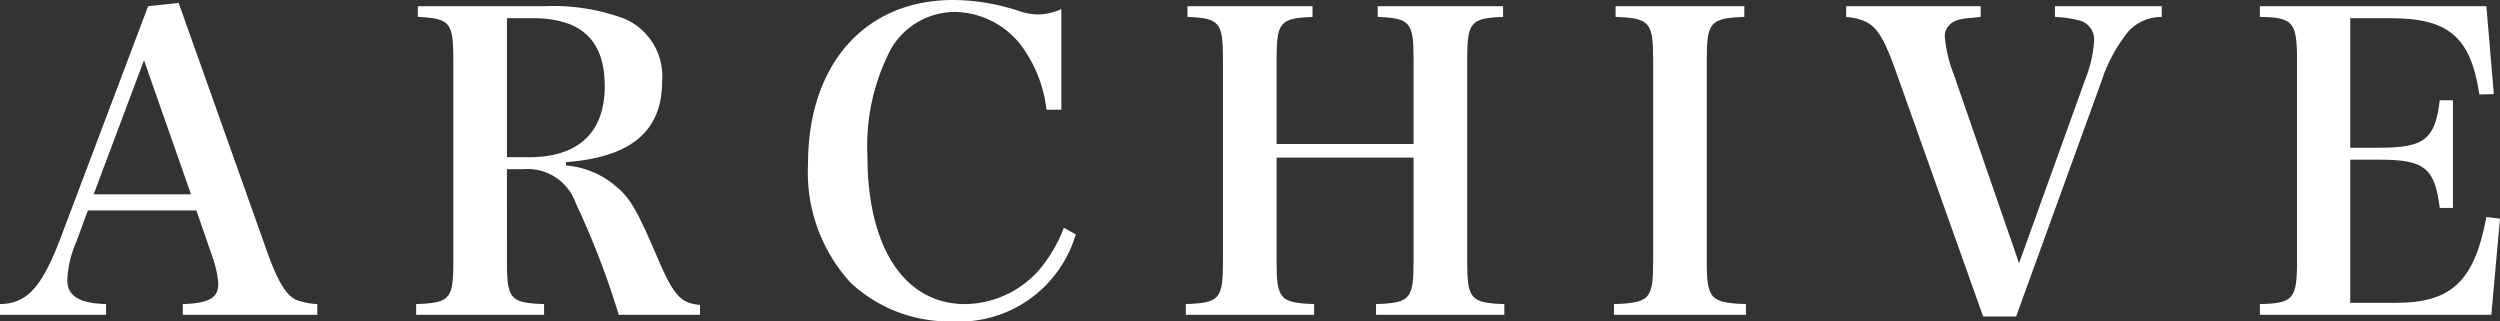 <svg xmlns="http://www.w3.org/2000/svg" width="109.101" height="14.026" viewBox="0 0 109.101 14.026"><rect x="0" y="0" width="109.101" height="14.026" fill="#333333" stroke="none"/><defs><style>.cls-1{fill:#fff;}</style></defs><title>アセット 1</title><g id="レイヤー_2" data-name="レイヤー 2"><g id="main_image" data-name="main image"><path class="cls-1" d="M3.331,10.552A4.778,4.778,0,0,0,2.935,12.208c0,.702.504,1.026,1.693,1.062v.468H0v-.468c1.17-.019,1.818-.721,2.629-2.845L6.464.271,7.796.126l3.925,11.038c.414,1.116.756,1.692,1.17,1.908a2.981,2.981,0,0,0,.955.198v.468H7.977v-.468C9.111,13.234,9.525,13,9.525,12.406v-.054a4.691,4.691,0,0,0-.27-1.188L8.57,9.184H3.835ZM6.284,2.629,4.087,8.481H8.336Z"/><path class="cls-1" d="M22.124,11.416c0,1.639.144,1.801,1.62,1.854v.468H18.162v-.468c1.477-.054,1.621-.216,1.621-1.854V2.611c0-1.639-.144-1.801-1.548-1.873V.271h5.509a8.948,8.948,0,0,1,3.493.54,2.729,2.729,0,0,1,1.657,2.737c0,2.179-1.351,3.312-4.195,3.528V7.221a3.823,3.823,0,0,1,2.232.954c.594.504.9,1.062,1.765,3.079.702,1.639,1.008,1.98,1.854,2.053v.432H27.003A35.796,35.796,0,0,0,25.13,8.877a2.223,2.223,0,0,0-2.287-1.494h-.72Zm.972-4.556c2.143,0,3.295-1.08,3.295-3.097S25.364.793,23.222.793H22.124V6.86Z"/><path class="cls-1" d="M45.669,4.79a5.783,5.783,0,0,0-.955-2.593A3.709,3.709,0,0,0,41.69.522a3.234,3.234,0,0,0-2.791,1.585A9.088,9.088,0,0,0,37.855,6.807c0,3.997,1.621,6.464,4.267,6.464A4.375,4.375,0,0,0,45.633,11.416a6.194,6.194,0,0,0,.792-1.477l.522.288a5.303,5.303,0,0,1-5.402,3.799A6.3,6.3,0,0,1,37.117,12.334a7.124,7.124,0,0,1-1.854-5.186C35.262,2.81,37.747,0,41.6,0a9.305,9.305,0,0,1,2.989.522,2.642,2.642,0,0,0,.756.108,2.598,2.598,0,0,0,.972-.234V4.79Z"/><path class="cls-1" d="M55.711,11.397c0,1.657.144,1.819,1.638,1.873v.468H51.75v-.468c1.477-.054,1.621-.216,1.621-1.873V2.593c0-1.62-.144-1.8-1.548-1.854V.271h5.456V.738C55.855.793,55.711.973,55.711,2.593V6.284h5.978V2.593c0-1.62-.144-1.8-1.566-1.854V.271H65.596V.738C64.173.793,64.029.973,64.029,2.593v8.805c0,1.657.144,1.819,1.621,1.873v.468H60.05v-.468c1.494-.054,1.638-.216,1.638-1.873V6.879H55.711Z"/><path class="cls-1" d="M70.434,13.271C72,13.217,72.144,13.055,72.144,11.397V2.611C72.144.973,72,.793,70.505.738V.271h5.618V.738C74.629.793,74.484.973,74.484,2.611v8.786c0,1.657.162,1.819,1.711,1.873v.468H70.434Z"/><path class="cls-1" d="M82.692,2.989C82.044,1.207,81.72.864,80.567.738V.271H86.437V.738c-.126.019-.252.019-.324.036-.594.036-.864.126-1.044.324a.665.665,0,0,0-.198.486,5.727,5.727,0,0,0,.378,1.62l2.863,8.283,2.899-8.049a5.383,5.383,0,0,0,.378-1.692A.86.86,0,0,0,90.704.883,5.103,5.103,0,0,0,89.678.738V.271h4.663V.738a1.988,1.988,0,0,0-1.44.612A6.837,6.837,0,0,0,91.695,3.583L87.985,13.811H86.545Z"/><path class="cls-1" d="M98.622,13.271c1.458-.036,1.621-.216,1.621-1.873V2.611c0-1.656-.18-1.854-1.621-1.873V.271h9.885l.324,3.835-.63.019c-.378-2.503-1.333-3.331-3.871-3.331h-1.765V6.446h1.296c1.944,0,2.413-.378,2.611-2.07h.576V9.075h-.576c-.216-1.746-.667-2.106-2.611-2.106h-1.296v6.248h1.98c2.431,0,3.439-.937,3.961-3.745l.594.071-.378,4.195H98.622Z"/></g></g></svg>